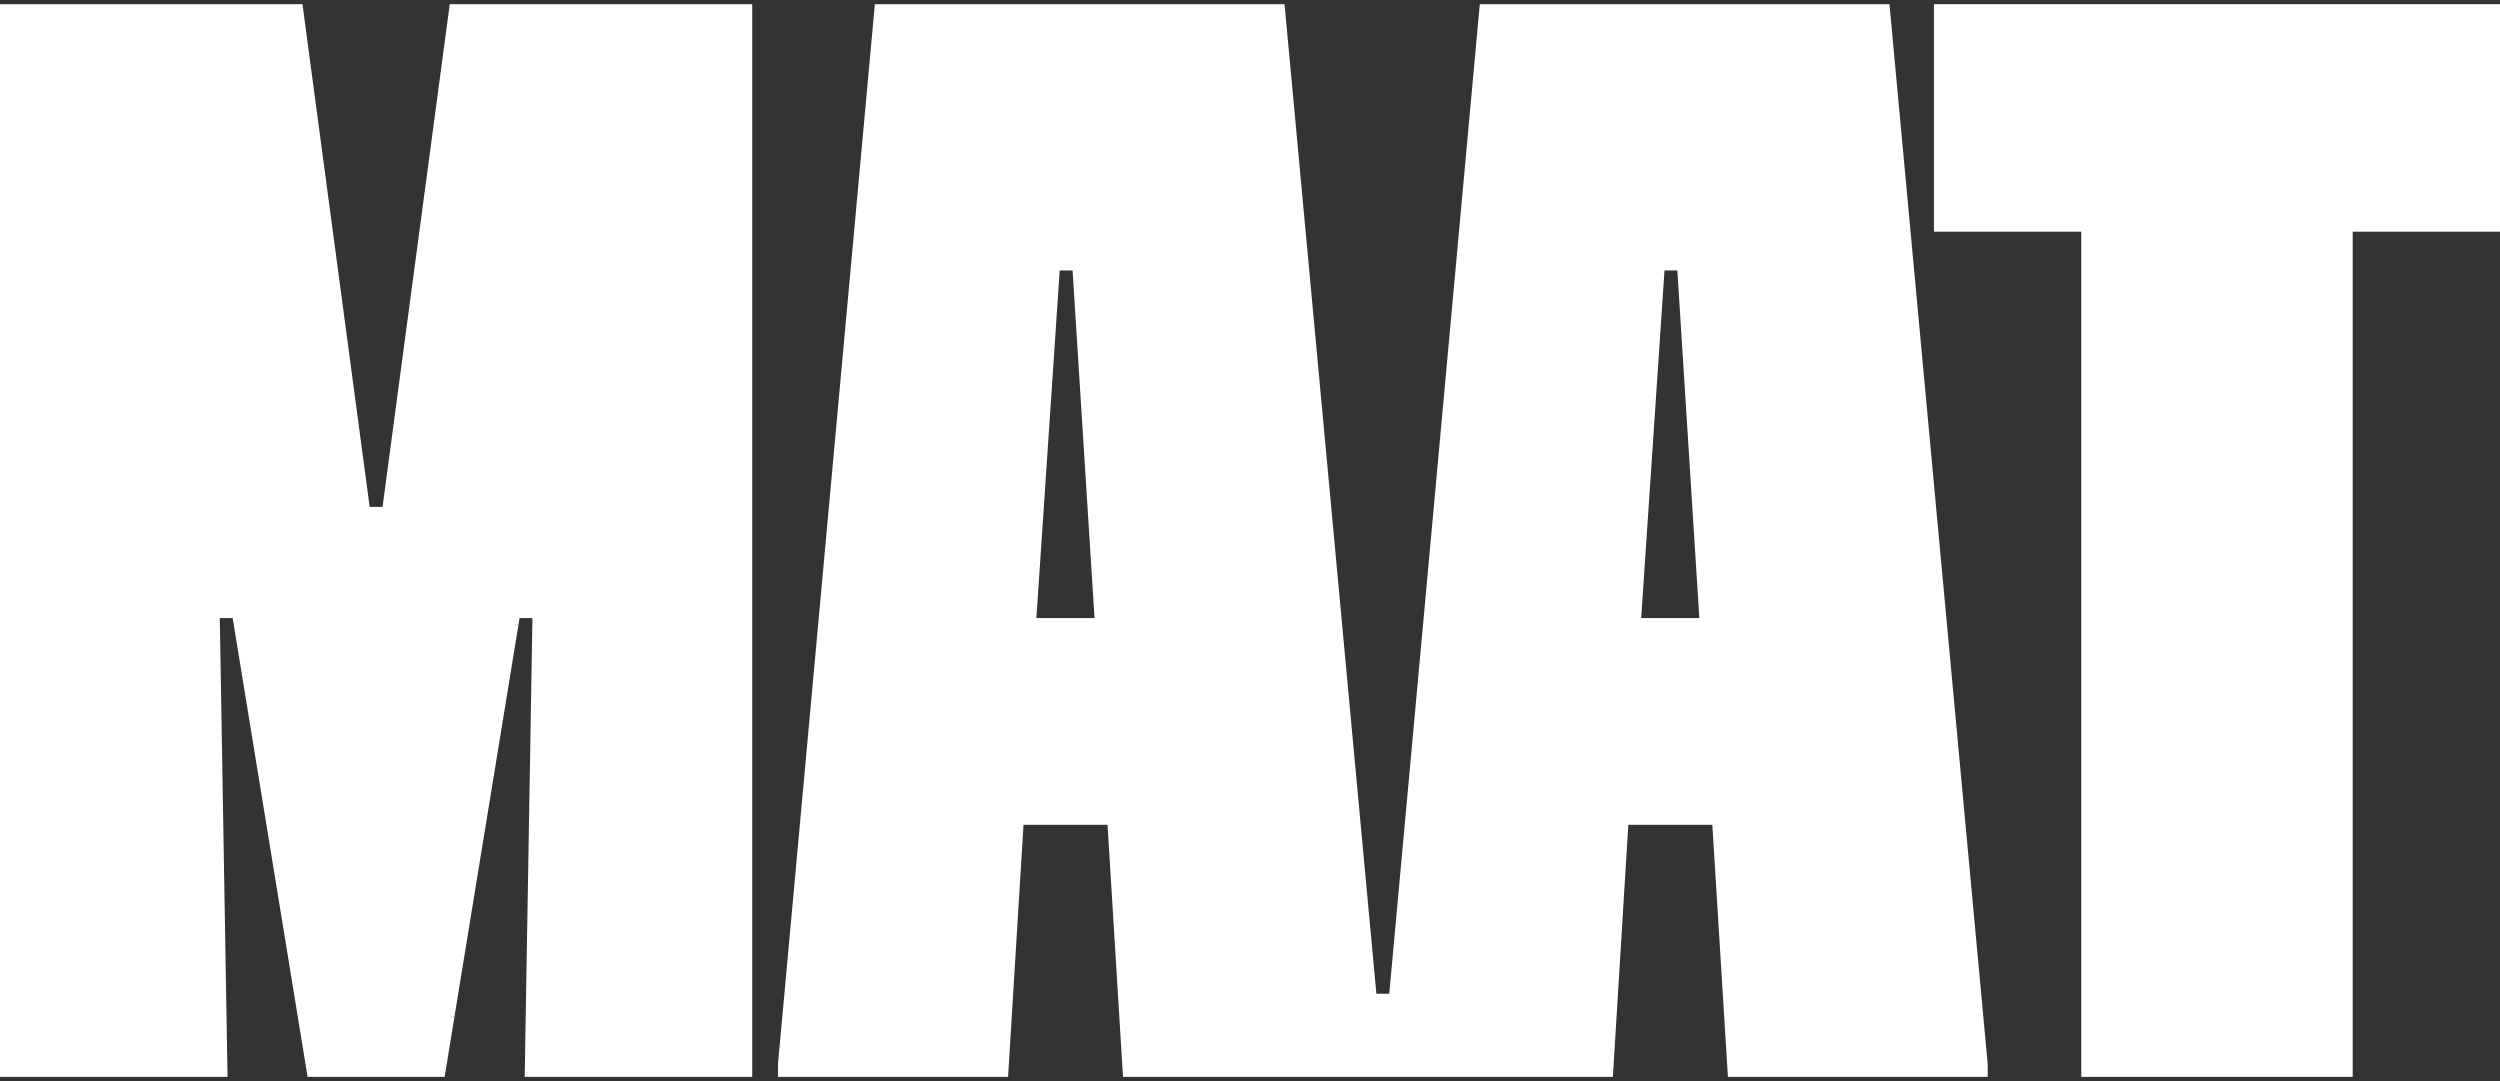 <?xml version="1.0" encoding="utf-8"?>
<svg xmlns="http://www.w3.org/2000/svg" width="74" height="32" viewBox="0 0 74 32" fill="none">
<rect x="0" y="0" width="74" height="32" fill="#333333" stroke="none"/>
<path d="M8.953 0.124L10.942 15.005H11.323L13.313 0.124H22.266V31.876H15.531L15.76 18.294H15.379L13.161 31.876H9.105L6.887 18.294H6.506L6.735 31.876H0V0.124H8.953Z" fill="white"/>
<path d="M55.928 0.124H43.802L41.122 29.415H40.741L38.022 0.124H25.896L23.028 31.495V31.876H29.839L30.296 24.415H32.783L33.241 31.876H47.741L48.198 24.415H50.685L51.146 31.876H58.836V31.495L55.928 0.124ZM30.677 18.294L31.367 8.006H31.748L32.398 18.294H30.677ZM48.579 18.294L49.269 8.006H49.65L50.3 18.294H48.579Z" fill="white"/>
<path d="M74 0.124V6.858H69.64V31.876H61.606V6.858H57.245V0.124H74Z" fill="white"/>
</svg>